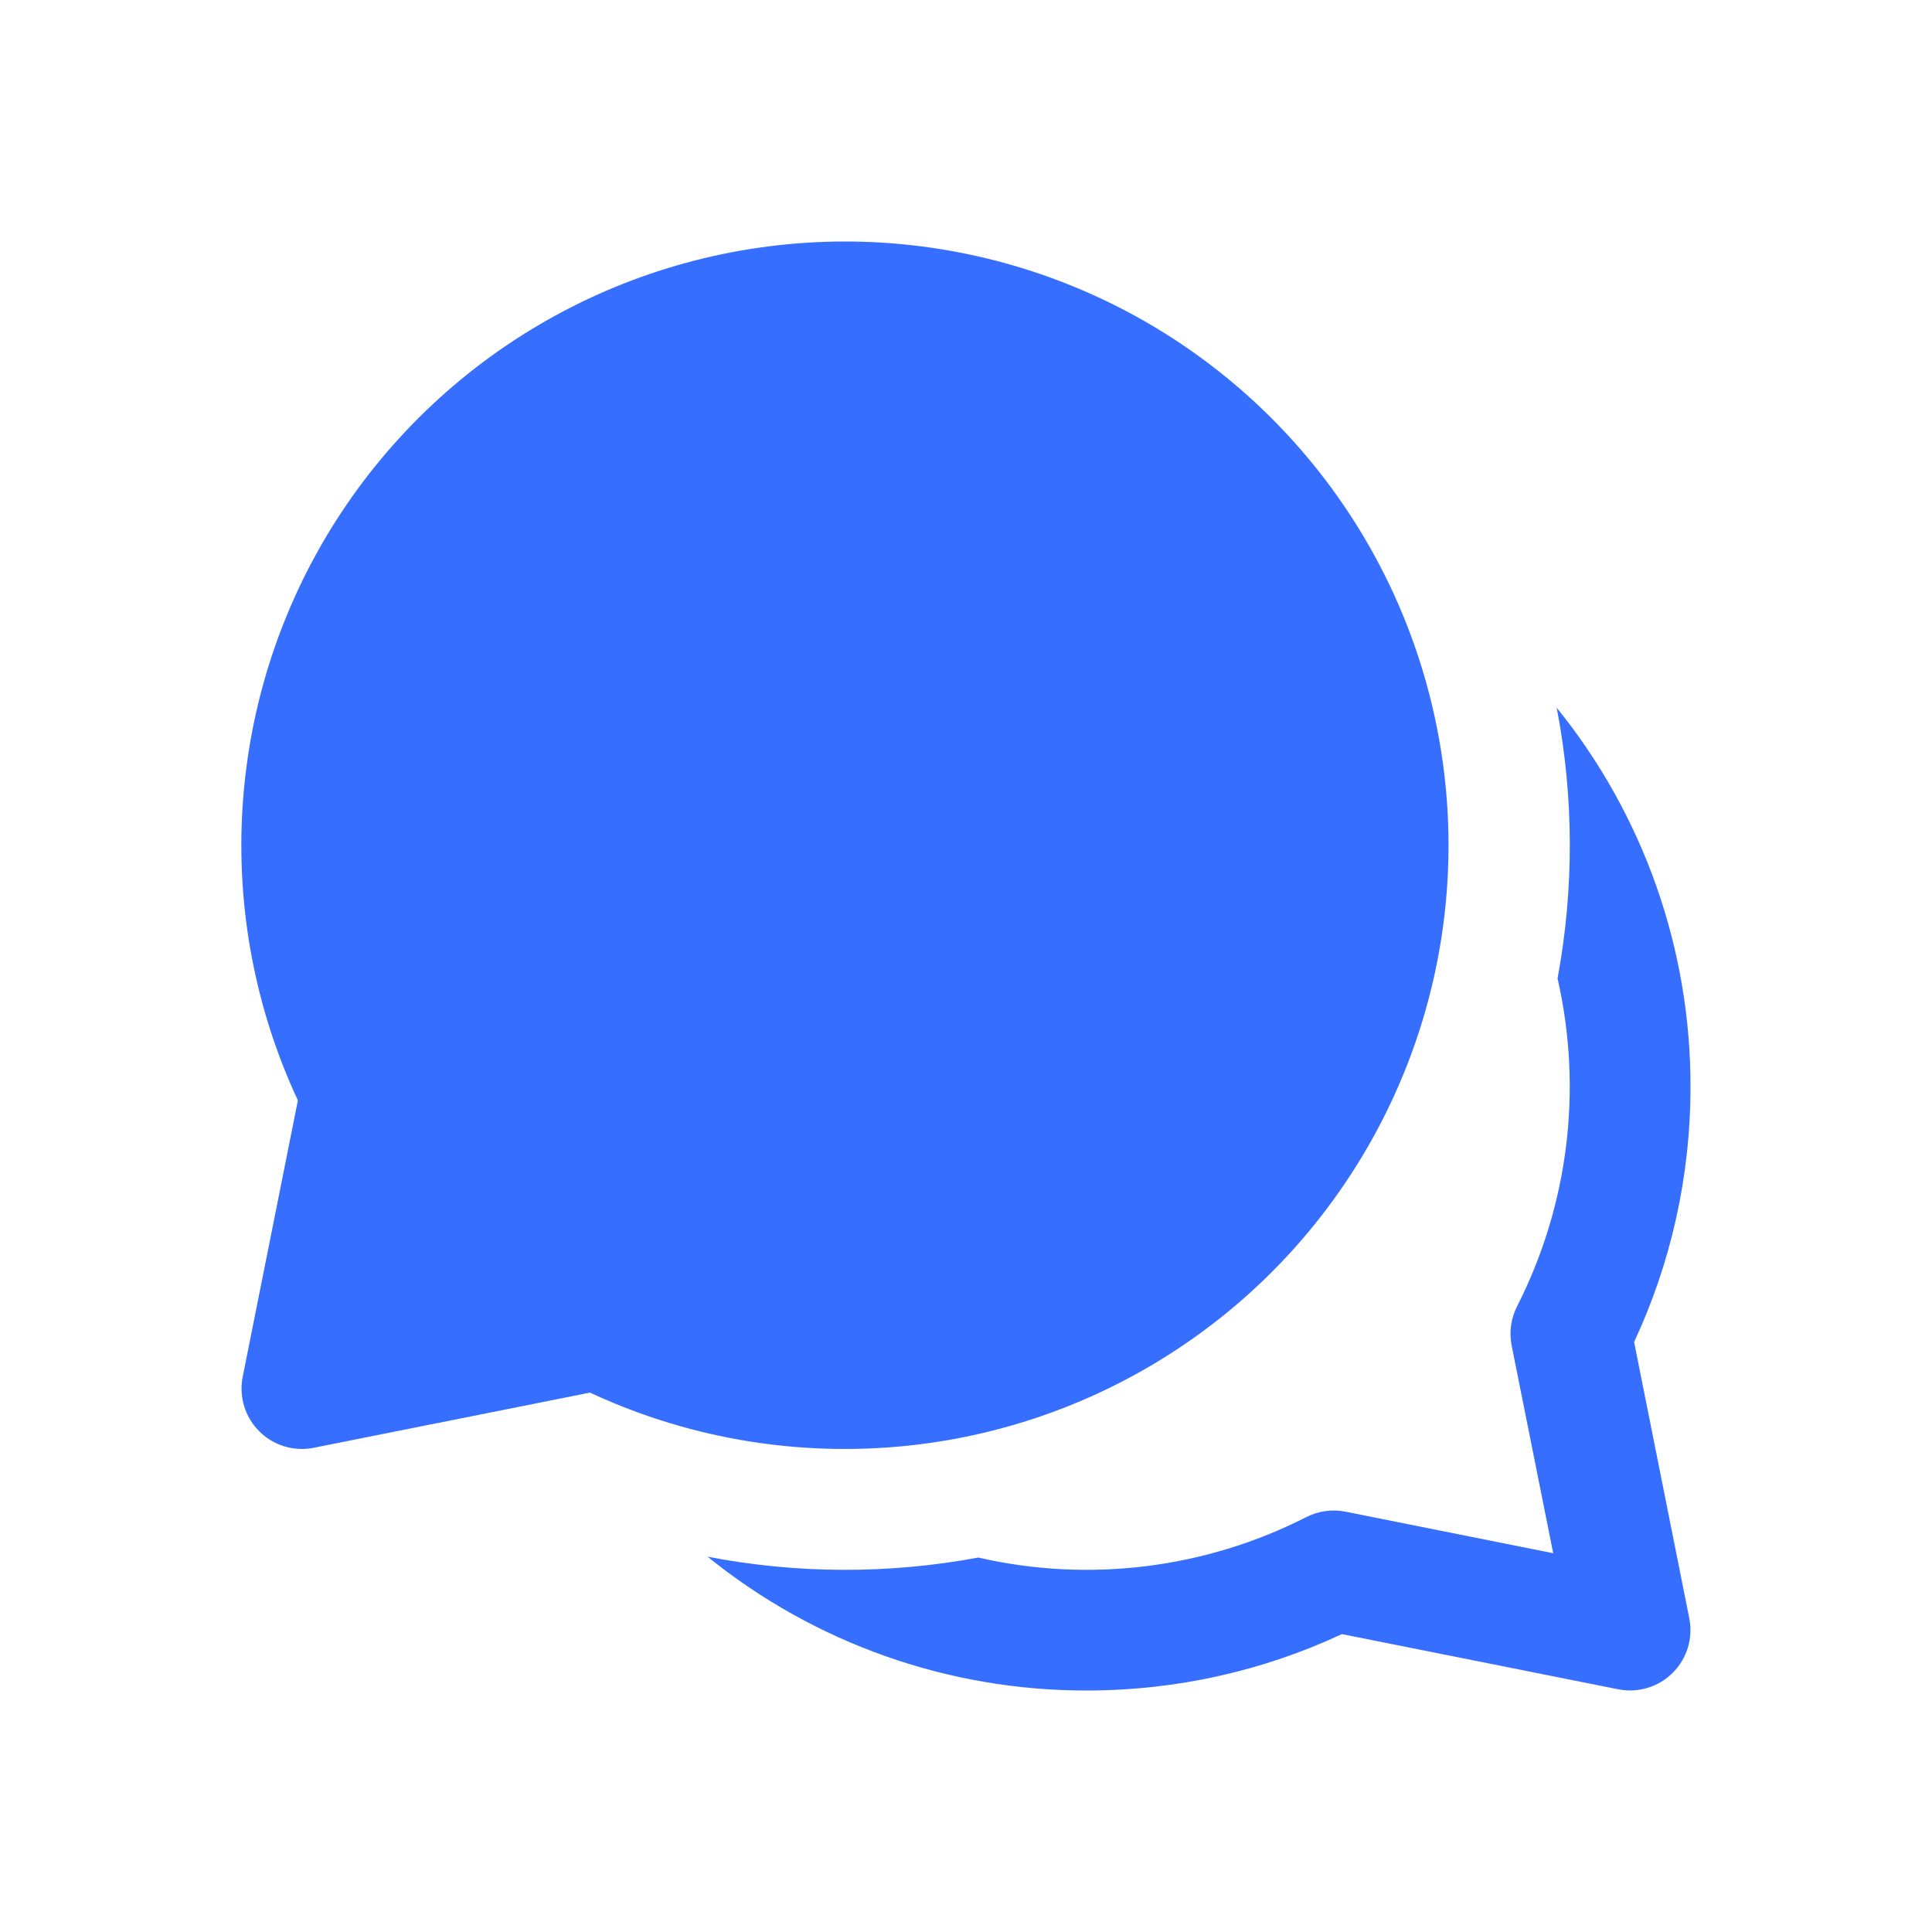 <svg width="32" height="32" viewBox="0 0 32 32" fill="none" xmlns="http://www.w3.org/2000/svg">
<path d="M11.72 25.784C13.497 27.221 15.714 28.004 18 28C19.508 28 20.94 27.666 22.226 27.066L26.804 27.98C26.965 28.012 27.132 28.004 27.289 27.956C27.447 27.909 27.59 27.823 27.706 27.706C27.823 27.59 27.908 27.447 27.956 27.29C28.004 27.132 28.012 26.965 27.98 26.804L27.066 22.228C27.666 20.942 28 19.508 28 18C28.003 15.715 27.221 13.498 25.784 11.722C26.069 13.203 26.073 14.724 25.798 16.206C26.217 18.039 25.98 19.96 25.128 21.636C25.025 21.837 24.994 22.067 25.038 22.288L25.726 25.726L22.286 25.038C22.065 24.994 21.836 25.026 21.636 25.128C19.96 25.982 18.037 26.219 16.204 25.798C14.722 26.074 13.201 26.069 11.72 25.784ZM14 4C12.318 4 10.664 4.423 9.189 5.232C7.715 6.04 6.468 7.208 5.564 8.626C4.66 10.044 4.129 11.667 4.019 13.345C3.908 15.023 4.223 16.702 4.934 18.226L4.02 22.804C3.988 22.965 3.996 23.132 4.044 23.29C4.091 23.447 4.177 23.59 4.294 23.706C4.41 23.823 4.553 23.909 4.71 23.956C4.868 24.004 5.035 24.012 5.196 23.98L9.772 23.066C11.129 23.698 12.61 24.016 14.106 23.999C15.602 23.982 17.076 23.63 18.418 22.967C19.759 22.305 20.936 21.35 21.859 20.173C22.783 18.995 23.431 17.626 23.755 16.165C24.079 14.704 24.071 13.189 23.731 11.732C23.392 10.274 22.73 8.912 21.793 7.744C20.857 6.577 19.671 5.634 18.322 4.986C16.973 4.338 15.496 4.001 14 4Z" fill="#366EFF"/>
</svg>
